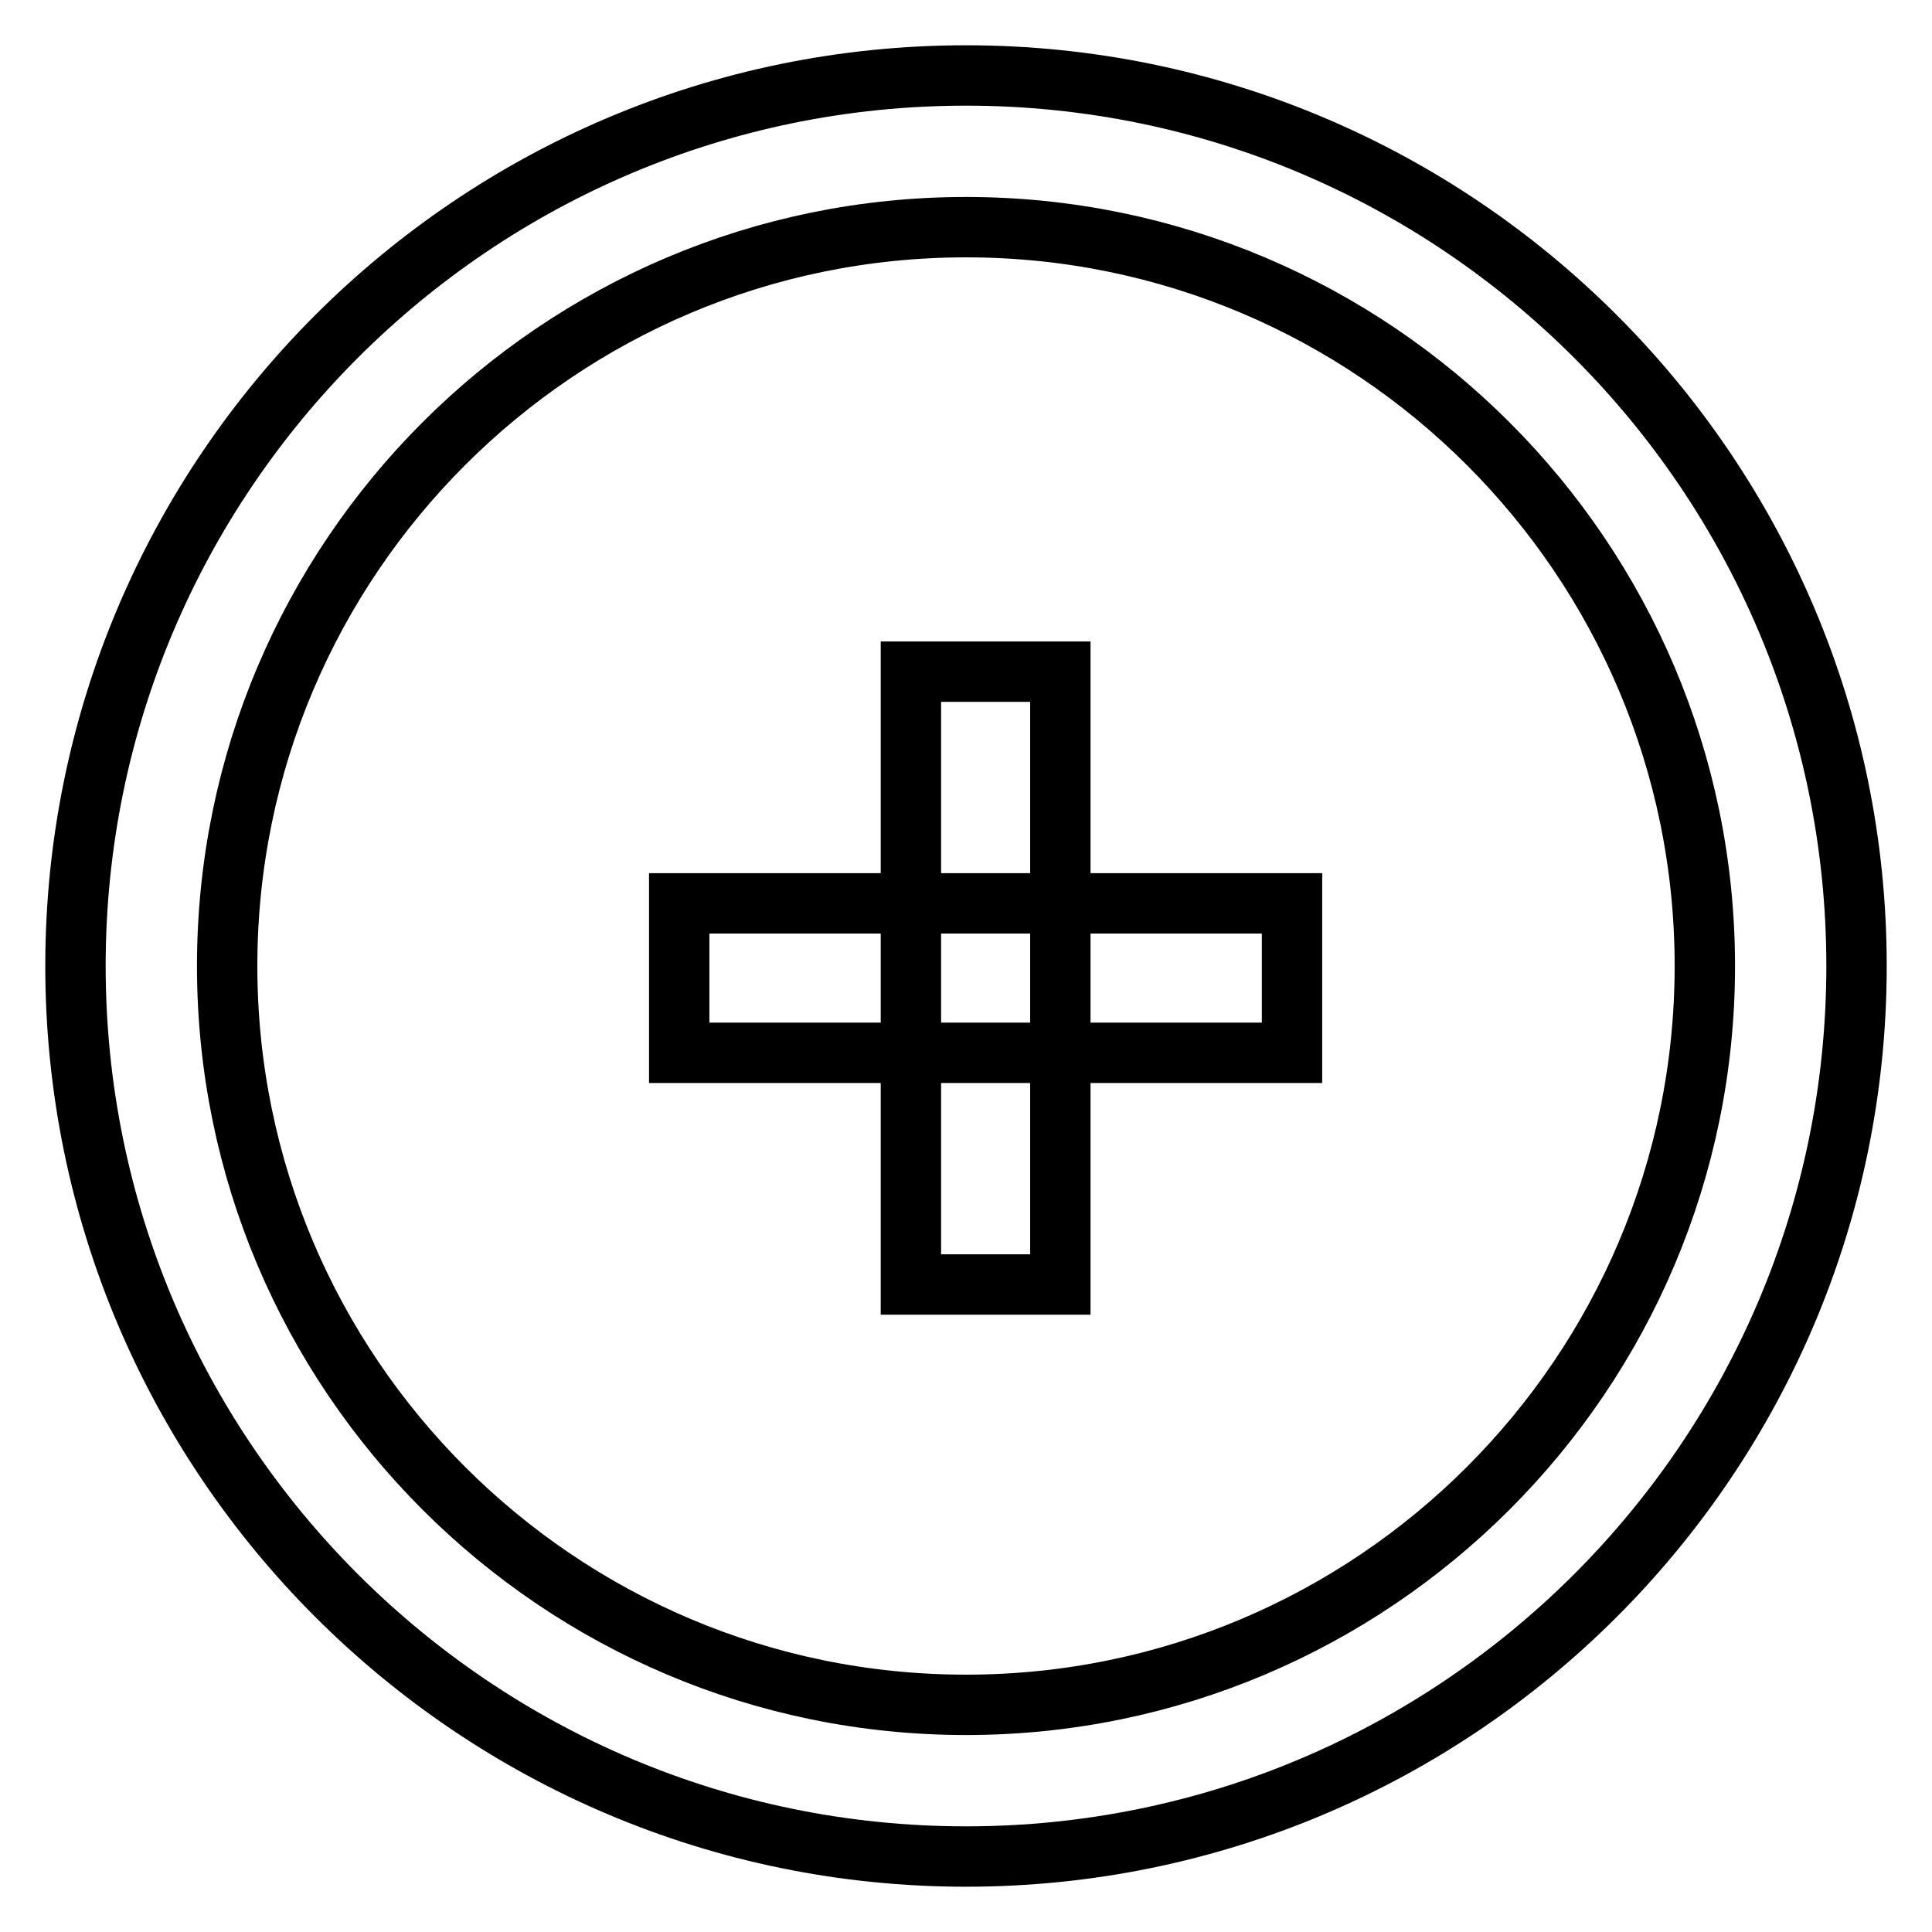 <?xml version="1.0" encoding="utf-8"?>
<!-- Svg Vector Icons : http://www.onlinewebfonts.com/icon -->
<!DOCTYPE svg PUBLIC "-//W3C//DTD SVG 1.1//EN" "http://www.w3.org/Graphics/SVG/1.1/DTD/svg11.dtd">
<svg version="1.1" xmlns="http://www.w3.org/2000/svg" xmlns:xlink="http://www.w3.org/1999/xlink" x="0px" y="0px" viewBox="0 0 256 256" enable-background="new 0 0 256 256" xml:space="preserve">
<g><g><path stroke-width="8" fill-opacity="0" stroke="#000000"  d="M128,246c-65.1,0-118-52.9-118-118C10,62.9,62.9,10,128,10c65.1,0,118,52.9,118,118C246,193.1,193.1,246,128,246z M128,30.1C74,30.1,30.1,74,30.1,128c0,54,43.9,97.9,97.9,97.9c54,0,97.9-43.9,97.9-97.9C225.9,74,182,30.1,128,30.1z M171.2,139.5H90v-19.8h81.2V139.5L171.2,139.5z M140.5,89v81.2h-19.8V89H140.5z"/></g></g>
</svg>